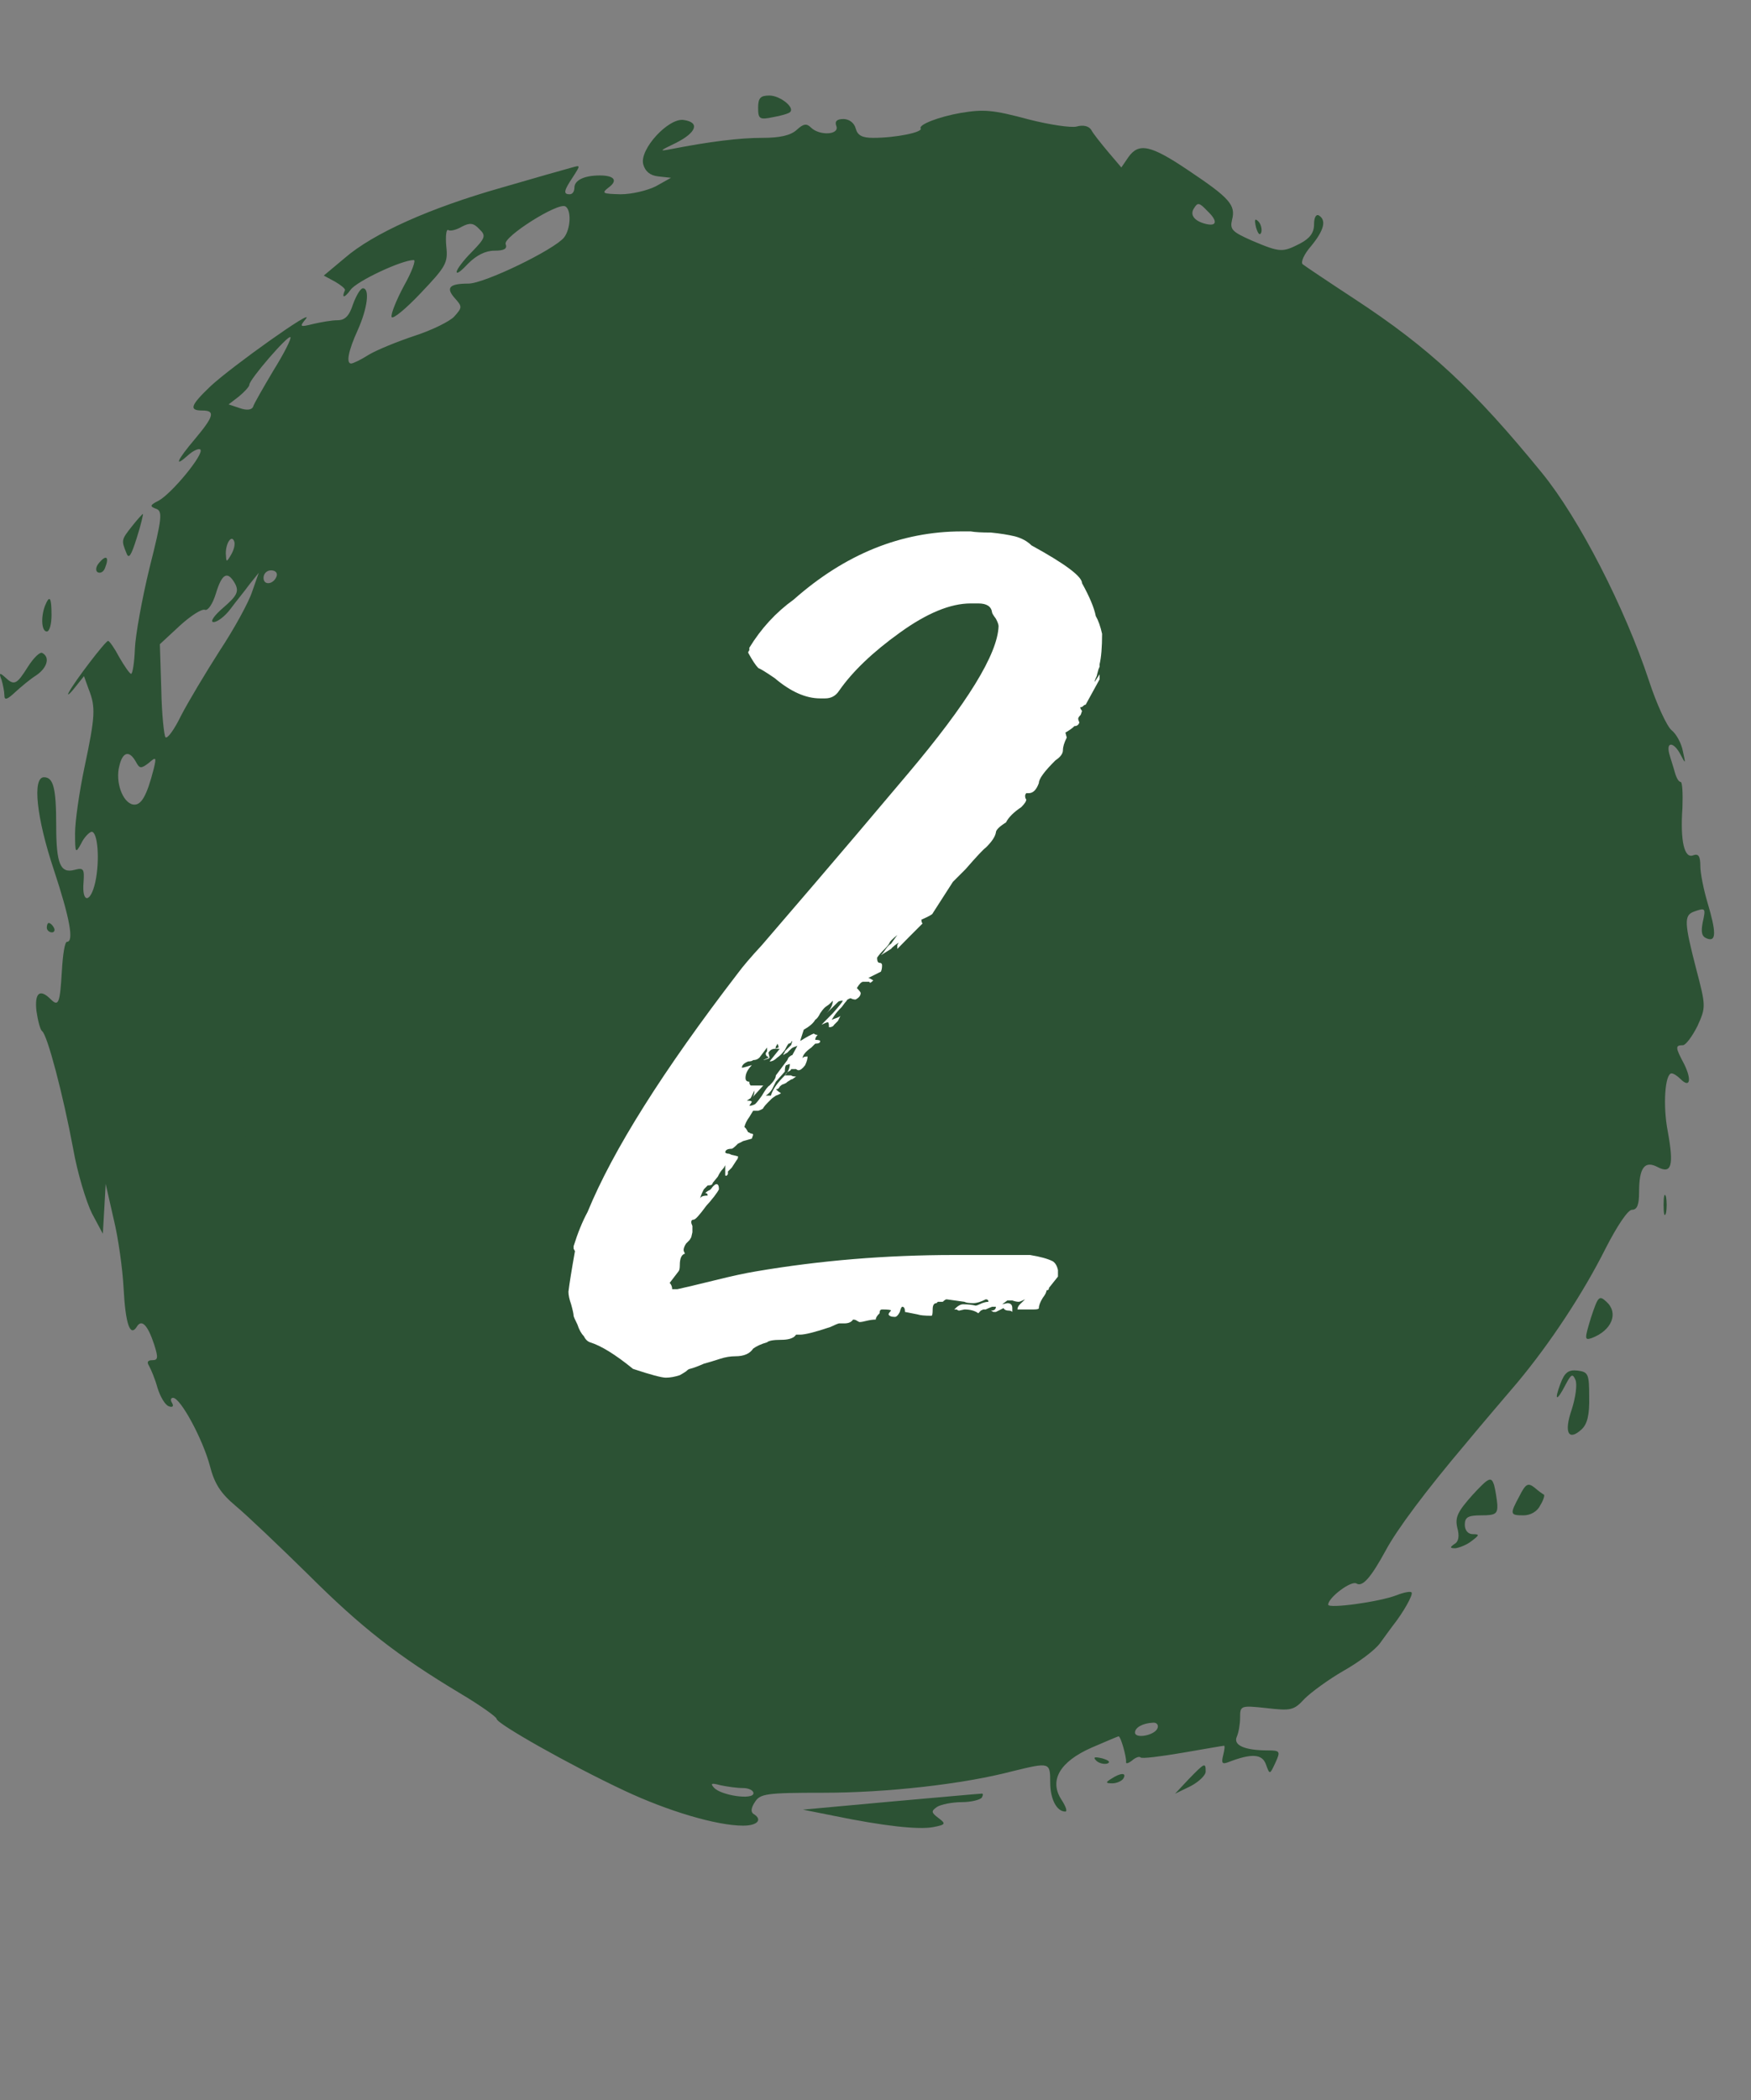 <svg xmlns="http://www.w3.org/2000/svg" xmlns:xlink="http://www.w3.org/1999/xlink" width="191" zoomAndPan="magnify" viewBox="0 0 143.25 171.75" height="229" preserveAspectRatio="xMidYMid meet" version="1.0"><rect x="0" y="0" width="143.25" height="171.75" fill="#808080" stroke="none"/><defs><g/></defs><path fill="#2c5234" d="M 62.023 8.812 C 62.023 9.734 62.141 9.812 63.258 9.578 C 63.914 9.465 64.566 9.273 64.645 9.156 C 65.031 8.773 63.797 7.812 62.949 7.812 C 62.219 7.812 62.023 8.004 62.023 8.812 Z M 62.023 8.812 " fill-opacity="1" fill-rule="nonzero"/><path fill="#2c5234" d="M 78.598 9.234 C 76.824 9.543 75.129 10.195 75.32 10.504 C 75.512 10.809 73.316 11.273 71.43 11.273 C 70.543 11.273 70.156 11.078 70.004 10.504 C 69.887 10.043 69.461 9.734 69 9.734 C 68.461 9.734 68.27 9.926 68.422 10.309 C 68.691 11.039 67.035 11.117 66.34 10.426 C 65.992 10.078 65.723 10.117 65.184 10.617 C 64.684 11.078 63.797 11.273 62.371 11.273 C 60.484 11.273 58.055 11.578 54.895 12.195 C 53.891 12.387 53.93 12.348 55.281 11.695 C 56.977 10.848 57.285 10.004 55.934 9.812 C 54.703 9.617 52.312 12.195 52.621 13.426 C 52.773 14 53.16 14.348 53.855 14.426 L 54.895 14.539 L 53.66 15.23 C 52.969 15.578 51.695 15.887 50.77 15.887 C 49.305 15.848 49.191 15.809 49.77 15.348 C 50.578 14.77 50.27 14.348 49.074 14.348 C 47.805 14.348 46.992 14.73 46.992 15.348 C 46.992 15.656 46.84 15.887 46.609 15.887 C 46.07 15.887 46.105 15.617 46.879 14.461 C 47.496 13.5 47.496 13.5 46.801 13.695 C 46.375 13.809 43.793 14.539 41.02 15.348 C 35.199 17 30.535 19.074 28.188 21.113 L 26.488 22.535 L 27.414 23.035 C 27.879 23.305 28.262 23.613 28.223 23.727 C 27.914 24.422 28.188 24.383 28.688 23.691 C 29.188 22.996 32.848 21.266 33.852 21.266 C 34.043 21.266 33.695 22.23 33.043 23.383 C 32.426 24.535 31.961 25.688 32.039 25.918 C 32.117 26.148 33.195 25.266 34.43 23.957 C 36.473 21.805 36.664 21.5 36.512 20.152 C 36.434 19.309 36.512 18.73 36.664 18.809 C 36.82 18.922 37.32 18.809 37.781 18.539 C 38.438 18.191 38.746 18.23 39.207 18.73 C 39.785 19.27 39.711 19.461 38.59 20.613 C 37.898 21.305 37.359 22.035 37.359 22.23 C 37.359 22.461 37.781 22.113 38.32 21.535 C 38.977 20.883 39.711 20.5 40.441 20.5 C 41.25 20.5 41.52 20.344 41.367 19.961 C 41.137 19.383 45.684 16.5 46.262 16.883 C 46.762 17.191 46.684 18.73 46.145 19.422 C 45.336 20.422 39.633 23.191 38.32 23.191 C 36.742 23.191 36.434 23.535 37.242 24.422 C 37.82 25.074 37.82 25.152 37.164 25.883 C 36.82 26.266 35.355 26.996 33.93 27.457 C 32.539 27.918 30.844 28.609 30.191 28.996 C 29.535 29.418 28.879 29.727 28.727 29.727 C 28.301 29.727 28.492 28.688 29.266 26.996 C 30.074 25.188 30.266 23.574 29.688 23.574 C 29.496 23.574 29.148 24.152 28.879 24.883 C 28.57 25.844 28.223 26.188 27.609 26.188 C 27.145 26.188 26.258 26.344 25.602 26.496 C 24.523 26.766 24.484 26.727 25.023 26.074 C 25.836 25.074 18.973 29.957 17.238 31.57 C 15.582 33.148 15.43 33.57 16.547 33.57 C 17.625 33.57 17.512 34.031 15.969 35.875 C 14.465 37.645 14.195 38.301 15.391 37.223 C 15.812 36.84 16.277 36.645 16.391 36.762 C 16.738 37.105 14.043 40.375 12.961 40.953 C 12.27 41.297 12.23 41.414 12.77 41.605 C 13.309 41.797 13.27 42.336 12.23 46.449 C 11.613 48.988 11.074 51.984 11.035 53.062 C 10.996 54.176 10.844 55.102 10.727 55.102 C 10.609 55.102 10.188 54.484 9.762 53.754 C 9.379 53.023 8.953 52.41 8.84 52.41 C 8.605 52.445 6.102 55.715 5.641 56.598 C 5.445 56.945 5.68 56.793 6.102 56.254 L 6.871 55.293 L 7.258 56.367 C 7.836 57.828 7.797 58.559 6.91 62.75 C 6.488 64.75 6.141 67.172 6.141 68.133 C 6.141 69.785 6.18 69.824 6.641 68.98 C 6.871 68.48 7.297 68.055 7.488 68.02 C 7.992 67.98 8.184 70.324 7.797 72.133 C 7.414 73.863 6.68 73.898 6.836 72.133 C 6.91 71.055 6.836 70.941 6.102 71.133 C 4.945 71.441 4.598 70.672 4.598 67.52 C 4.598 64.441 4.367 63.559 3.598 63.559 C 2.633 63.559 2.98 66.863 4.406 71.133 C 5.715 75.094 6.062 77.016 5.484 77.016 C 5.293 77.016 5.137 78.09 5.062 79.398 C 4.906 82.051 4.793 82.359 4.137 81.703 C 3.25 80.82 2.824 81.203 2.98 82.664 C 3.098 83.473 3.289 84.203 3.441 84.32 C 3.867 84.59 5.176 89.586 5.984 93.93 C 6.332 95.93 7.066 98.312 7.527 99.234 L 8.414 100.891 L 8.531 98.852 L 8.645 96.812 L 9.301 99.699 C 9.688 101.273 10.031 103.812 10.109 105.309 C 10.266 108.309 10.648 109.348 11.188 108.5 C 11.574 107.848 12.074 108.309 12.617 109.961 C 12.961 111.039 12.922 111.23 12.461 111.23 C 12.074 111.23 12 111.387 12.191 111.691 C 12.344 111.961 12.691 112.77 12.887 113.5 C 13.117 114.23 13.5 114.883 13.809 115 C 14.117 115.113 14.234 115 14.078 114.73 C 13.926 114.5 13.965 114.309 14.156 114.309 C 14.773 114.309 16.586 117.691 17.164 119.844 C 17.547 121.344 18.051 122.113 19.281 123.148 C 20.168 123.879 22.828 126.418 25.18 128.723 C 29.574 133.105 32.539 135.414 37.668 138.488 C 39.285 139.449 40.633 140.41 40.633 140.566 C 40.633 140.949 46.609 144.332 51.039 146.41 C 54.625 148.102 58.633 149.293 60.793 149.293 C 61.984 149.293 62.41 148.793 61.641 148.332 C 61.406 148.18 61.445 147.832 61.754 147.371 C 62.18 146.68 62.68 146.602 67.383 146.602 C 72.508 146.602 78.789 145.91 82.875 144.832 C 85.883 144.102 85.918 144.102 85.918 145.754 C 85.918 147.141 86.461 148.141 87.152 148.141 C 87.344 148.141 87.191 147.715 86.844 147.18 C 85.805 145.602 86.691 144.062 89.312 142.91 C 90.469 142.41 91.469 141.988 91.508 141.988 C 91.699 141.988 92.164 143.719 92.125 144.062 C 92.086 144.258 92.277 144.219 92.586 143.988 C 92.895 143.719 93.203 143.602 93.32 143.719 C 93.395 143.832 94.938 143.641 96.75 143.332 C 98.523 143.027 100.062 142.758 100.141 142.758 C 100.219 142.758 100.18 143.102 100.062 143.562 C 99.91 144.18 99.988 144.293 100.488 144.102 C 102.375 143.371 103.262 143.41 103.57 144.293 C 103.879 145.141 103.879 145.141 104.344 144.141 C 104.766 143.219 104.727 143.141 103.727 143.141 C 101.836 143.141 100.875 142.719 101.18 142.027 C 101.336 141.68 101.453 140.988 101.453 140.449 C 101.453 139.488 101.488 139.449 103.609 139.68 C 105.613 139.91 105.844 139.875 106.73 138.914 C 107.27 138.375 108.695 137.336 109.891 136.645 C 111.125 135.953 112.473 134.953 112.898 134.375 C 113.32 133.801 113.785 133.145 113.938 132.953 C 114.824 131.84 115.633 130.379 115.48 130.223 C 115.402 130.109 114.824 130.223 114.246 130.453 C 112.859 130.992 108.66 131.57 108.66 131.223 C 108.66 130.645 110.547 129.223 110.973 129.492 C 111.473 129.801 112.164 128.992 113.359 126.801 C 114.285 125.07 116.637 121.918 119.988 117.961 C 121.223 116.461 123.109 114.27 124.152 113.039 C 126.812 109.848 129.508 105.773 131.359 102.082 C 132.285 100.273 133.172 98.93 133.516 98.93 C 133.941 98.93 134.094 98.504 134.094 97.469 C 134.094 95.469 134.559 94.891 135.598 95.43 C 136.754 96.047 136.949 95.316 136.445 92.547 C 136.023 90.395 136.215 87.777 136.754 87.777 C 136.91 87.777 137.219 87.973 137.488 88.242 C 138.258 89.008 138.41 88.316 137.797 87.047 C 137.062 85.664 137.023 85.473 137.68 85.473 C 137.91 85.473 138.449 84.742 138.875 83.895 C 139.566 82.359 139.566 82.281 138.758 79.207 C 137.797 75.477 137.758 74.859 138.566 74.555 C 139.531 74.207 139.566 74.246 139.297 75.438 C 139.145 76.246 139.223 76.59 139.645 76.746 C 140.418 77.051 140.418 76.246 139.684 73.785 C 139.375 72.746 139.105 71.402 139.105 70.824 C 139.105 70.016 138.953 69.785 138.527 69.941 C 137.797 70.246 137.449 68.785 137.641 66.059 C 137.68 64.902 137.641 63.941 137.488 63.941 C 137.332 63.941 137.141 63.598 137.023 63.172 C 136.91 62.75 136.676 62.059 136.562 61.637 C 136.293 60.598 136.949 60.676 137.488 61.711 C 137.91 62.52 137.91 62.48 137.68 61.445 C 137.562 60.789 137.141 60.02 136.754 59.715 C 136.371 59.406 135.52 57.559 134.906 55.676 C 132.938 49.719 129.199 42.414 126.156 38.684 C 120.605 31.879 116.945 28.457 110.777 24.422 C 108.66 23.035 106.77 21.766 106.578 21.613 C 106.383 21.461 106.691 20.77 107.27 20.113 C 108.312 18.844 108.543 18 107.887 17.613 C 107.656 17.5 107.504 17.809 107.504 18.344 C 107.504 19.039 107.156 19.5 106.348 19.922 C 104.922 20.652 104.727 20.652 102.453 19.691 C 100.797 18.961 100.602 18.77 100.797 17.961 C 101.105 16.77 100.602 16.191 97.211 13.926 C 94.129 11.848 93.164 11.656 92.316 12.848 L 91.738 13.695 L 90.66 12.426 C 90.082 11.734 89.426 10.926 89.273 10.617 C 89.078 10.309 88.617 10.195 88.078 10.348 C 87.617 10.465 85.844 10.195 84.184 9.773 C 81.18 8.965 80.484 8.926 78.598 9.234 Z M 98.793 17.27 C 99.641 18.078 99.562 18.539 98.637 18.309 C 97.711 18.078 97.328 17.578 97.676 17.039 C 97.984 16.539 98.098 16.539 98.793 17.27 Z M 22.367 30.301 C 21.52 31.727 20.746 33.07 20.707 33.262 C 20.594 33.531 20.168 33.57 19.629 33.379 L 18.703 33.07 L 19.551 32.418 C 20.016 32.031 20.402 31.609 20.402 31.457 C 20.402 31.031 23.562 27.379 23.754 27.574 C 23.871 27.648 23.254 28.879 22.367 30.301 Z M 90.738 32.609 C 98.137 34.492 104.496 39.762 107.504 46.449 C 109.199 50.219 109.621 52.332 109.621 56.637 C 109.621 58.984 109.391 61.48 109.082 62.598 C 104.574 78.246 88.309 85.586 73.777 78.512 C 70.309 76.82 65.414 72.094 63.449 68.555 C 60.484 63.172 59.637 56.062 61.293 50.102 C 63.566 41.797 70.426 35.07 78.98 32.762 C 82.145 31.918 87.691 31.84 90.738 32.609 Z M 18.898 45.375 C 18.512 46.027 18.512 45.988 18.473 45.258 C 18.473 44.375 18.973 43.68 19.168 44.297 C 19.246 44.527 19.129 44.988 18.898 45.375 Z M 22.637 47.102 C 22.406 47.797 21.559 47.91 21.559 47.258 C 21.559 46.91 21.828 46.641 22.172 46.641 C 22.52 46.641 22.715 46.836 22.637 47.102 Z M 19.246 47.758 C 19.551 48.371 19.398 48.719 18.281 49.68 C 17.473 50.371 17.164 50.871 17.473 50.871 C 17.781 50.871 18.395 50.41 18.859 49.793 C 19.281 49.219 20.016 48.332 20.402 47.797 L 21.172 46.836 L 20.633 48.371 C 20.363 49.219 19.168 51.41 17.973 53.215 C 16.816 55.023 15.391 57.406 14.812 58.523 C 14.273 59.637 13.695 60.445 13.539 60.289 C 13.426 60.176 13.23 58.406 13.195 56.367 L 13.078 52.68 L 14.695 51.18 C 15.582 50.371 16.508 49.758 16.777 49.871 C 17.008 49.949 17.395 49.41 17.664 48.527 C 18.164 46.871 18.629 46.641 19.246 47.758 Z M 11.113 62.289 C 11.422 62.867 11.535 62.867 12.152 62.406 C 12.77 61.867 12.809 61.906 12.578 62.867 C 12 65.133 11.535 65.902 10.883 65.789 C 10.031 65.633 9.418 63.941 9.762 62.637 C 10.031 61.48 10.574 61.328 11.113 62.289 Z M 72.777 81.629 C 82.336 82.051 82.953 82.203 84.84 84.203 C 86.73 86.203 87.191 88.895 86.113 91.508 C 84.879 94.469 83.145 95.469 77.824 96.391 C 69.965 97.773 69.809 97.852 71.16 100.121 C 71.773 101.16 71.969 101.234 74.355 101.195 C 75.746 101.195 78.789 101.043 81.18 100.891 C 86.922 100.465 88.078 99.852 96.633 92.891 C 103.879 86.973 105.652 85.895 108.004 85.855 C 112.473 85.855 115.902 90.277 114.824 94.699 C 114.324 96.852 113.32 97.891 105.191 104.543 C 96.711 111.539 95.746 112.27 92.742 113.73 C 86.844 116.574 83.953 116.805 63.18 116.074 C 54.125 115.77 53.547 115.77 49.23 116.613 L 44.68 117.496 L 44.68 119.074 C 44.68 121.148 43.641 123.109 42.023 124.188 C 40.828 124.996 40.289 125.07 35.16 125.07 C 29.266 125.07 28.34 124.84 26.684 123.074 C 25.102 121.344 24.988 119.922 25.102 104.117 C 25.219 89.895 25.258 89.047 25.988 87.777 C 26.453 86.973 27.492 86.086 28.492 85.551 C 29.996 84.82 30.77 84.703 34.93 84.703 C 40.133 84.703 41.52 85.051 43.102 86.781 C 43.641 87.316 44.18 87.777 44.336 87.777 C 44.527 87.777 46.609 86.855 49.035 85.703 C 55.281 82.781 57.977 81.934 63.375 81.281 C 63.605 81.281 67.805 81.434 72.777 81.629 Z M 94.707 141.297 C 94.516 141.91 92.855 142.219 92.855 141.68 C 92.855 141.258 93.512 140.91 94.32 140.875 C 94.629 140.836 94.785 141.066 94.707 141.297 Z M 60.793 146.219 C 61.254 146.219 61.641 146.41 61.641 146.641 C 61.641 147.215 58.98 146.832 58.402 146.18 C 58.094 145.832 58.207 145.793 58.941 145.988 C 59.48 146.102 60.289 146.219 60.793 146.219 Z M 60.793 146.219 " fill-opacity="1" fill-rule="nonzero"/><path fill="#2c5234" d="M 29.727 89.395 C 29.379 89.738 29.266 93.699 29.266 104.887 C 29.266 118.996 29.305 119.996 29.957 120.574 C 30.535 121.113 31.539 121.227 35.16 121.227 C 39.324 121.227 39.672 121.188 40.211 120.383 C 41.137 119.074 41.137 91.086 40.211 89.777 C 39.672 88.973 39.363 88.934 34.891 88.934 C 31.77 88.934 30.035 89.086 29.727 89.395 Z M 29.727 89.395 " fill-opacity="1" fill-rule="nonzero"/><path fill="#2c5234" d="M 102.762 18.613 C 102.914 19.113 103.07 19.309 103.188 19 C 103.262 18.73 103.148 18.309 102.953 18.113 C 102.645 17.809 102.609 17.961 102.762 18.613 Z M 102.762 18.613 " fill-opacity="1" fill-rule="nonzero"/><path fill="#2c5234" d="M 10.805 43.027 C 9.918 44.145 9.918 44.18 10.34 45.219 C 10.535 45.758 10.727 45.449 11.188 43.988 C 11.535 42.914 11.73 42.027 11.691 42.027 C 11.652 42.027 11.227 42.488 10.805 43.027 Z M 10.805 43.027 " fill-opacity="1" fill-rule="nonzero"/><path fill="#2c5234" d="M 8.105 46.027 C 7.836 46.336 7.797 46.68 7.992 46.797 C 8.223 46.91 8.492 46.758 8.605 46.41 C 8.953 45.527 8.684 45.336 8.105 46.027 Z M 8.105 46.027 " fill-opacity="1" fill-rule="nonzero"/><path fill="#2c5234" d="M 3.672 49.562 C 3.328 50.488 3.402 51.641 3.828 51.641 C 4.059 51.641 4.215 51.023 4.215 50.293 C 4.215 48.832 4.059 48.602 3.672 49.562 Z M 3.672 49.562 " fill-opacity="1" fill-rule="nonzero"/><path fill="#2c5234" d="M 2.285 54.523 C 1.363 55.984 1.168 56.102 0.398 55.367 C -0.027 54.984 -0.102 55.023 0.129 55.602 C 0.242 55.984 0.359 56.562 0.359 56.867 C 0.359 57.293 0.59 57.215 1.246 56.598 C 1.707 56.176 2.48 55.523 2.98 55.215 C 3.867 54.602 4.098 53.754 3.48 53.41 C 3.289 53.254 2.75 53.793 2.285 54.523 Z M 2.285 54.523 " fill-opacity="1" fill-rule="nonzero"/><path fill="#2c5234" d="M 3.828 75.859 C 3.828 76.055 4.02 76.246 4.25 76.246 C 4.445 76.246 4.523 76.055 4.406 75.859 C 4.289 75.629 4.098 75.477 3.98 75.477 C 3.906 75.477 3.828 75.629 3.828 75.859 Z M 3.828 75.859 " fill-opacity="1" fill-rule="nonzero"/><path fill="#2c5234" d="M 136.098 98.543 C 136.098 99.273 136.176 99.582 136.293 99.199 C 136.371 98.852 136.371 98.238 136.293 97.852 C 136.176 97.508 136.098 97.812 136.098 98.543 Z M 136.098 98.543 " fill-opacity="1" fill-rule="nonzero"/><path fill="#2c5234" d="M 130.164 107.734 C 129.625 109.5 129.625 109.617 130.203 109.426 C 131.859 108.809 132.438 107.387 131.438 106.465 C 130.82 105.887 130.742 106.004 130.164 107.734 Z M 130.164 107.734 " fill-opacity="1" fill-rule="nonzero"/><path fill="#2c5234" d="M 127.66 113.152 C 127.121 114.574 127.352 114.652 128.082 113.23 C 128.547 112.348 128.66 112.309 128.891 112.848 C 129.047 113.23 128.891 114.309 128.582 115.27 C 127.93 117.152 128.312 117.883 129.395 116.883 C 129.855 116.461 130.047 115.691 130.012 114.23 C 130.012 112.348 129.934 112.191 129.047 112.078 C 128.312 112 128.004 112.23 127.66 113.152 Z M 127.66 113.152 " fill-opacity="1" fill-rule="nonzero"/><path fill="#2c5234" d="M 120.453 122.266 C 119.258 123.609 119.027 124.07 119.219 124.918 C 119.41 125.609 119.336 126.07 118.988 126.262 C 118.602 126.531 118.602 126.609 119.066 126.609 C 119.371 126.57 119.988 126.34 120.375 126.031 C 121.031 125.535 121.07 125.457 120.492 125.457 C 120.105 125.457 119.836 125.148 119.836 124.688 C 119.836 124.07 120.105 123.918 121.184 123.918 C 122.34 123.918 122.531 123.805 122.496 123.035 C 122.457 122.574 122.34 121.844 122.227 121.418 C 121.992 120.727 121.801 120.805 120.453 122.266 Z M 120.453 122.266 " fill-opacity="1" fill-rule="nonzero"/><path fill="#2c5234" d="M 124.305 122.344 C 123.496 123.84 123.535 123.918 124.652 123.918 C 125.191 123.918 125.77 123.609 126 123.109 C 126.27 122.688 126.387 122.266 126.309 122.227 C 126.234 122.188 125.887 121.957 125.539 121.648 C 125 121.227 124.809 121.344 124.305 122.344 Z M 124.305 122.344 " fill-opacity="1" fill-rule="nonzero"/><path fill="#2c5234" d="M 89.695 143.988 C 89.891 144.18 90.312 144.293 90.582 144.219 C 90.891 144.102 90.699 143.949 90.199 143.797 C 89.543 143.641 89.387 143.68 89.695 143.988 Z M 89.695 143.988 " fill-opacity="1" fill-rule="nonzero"/><path fill="#2c5234" d="M 97.25 145.488 L 96.133 146.68 L 97.406 146.062 C 98.059 145.719 98.637 145.18 98.637 144.871 C 98.637 144.102 98.562 144.141 97.25 145.488 Z M 97.25 145.488 " fill-opacity="1" fill-rule="nonzero"/><path fill="#2c5234" d="M 90.93 145.449 C 90.43 145.754 90.43 145.832 91.008 145.832 C 91.355 145.832 91.777 145.641 91.895 145.449 C 92.203 144.949 91.699 144.949 90.93 145.449 Z M 90.93 145.449 " fill-opacity="1" fill-rule="nonzero"/><path fill="#2c5234" d="M 72.816 147.332 L 65.688 147.984 L 68.191 148.484 C 72.316 149.332 75.168 149.641 76.359 149.41 C 77.363 149.215 77.402 149.141 76.785 148.676 C 76.168 148.215 76.168 148.102 76.668 147.754 C 76.977 147.562 77.902 147.371 78.672 147.371 C 79.445 147.371 80.215 147.18 80.332 146.984 C 80.445 146.754 80.445 146.641 80.254 146.68 C 80.102 146.68 76.746 146.984 72.816 147.332 Z M 72.816 147.332 " fill-opacity="1" fill-rule="nonzero"/><path fill="#2c5234" d="M 125.305 85.664 C 126.012 117.988 73.629 130.785 46.973 131.367 C 20.312 131.949 20.465 111.625 19.758 79.305 C 19.051 46.98 40.086 20.309 66.746 19.727 C 93.406 19.148 124.598 53.344 125.305 85.664 Z M 125.305 85.664 " fill-opacity="1" fill-rule="nonzero"/><g fill="#ffffff" fill-opacity="1"><g transform="translate(51.271, 113.284)"><g><path d="M 22.766 -6 C 22.766 -6.281 22.691 -6.422 22.547 -6.422 C 22.484 -6.422 22.414 -6.281 22.344 -6 C 22.207 -5.727 22.07 -5.594 21.938 -5.594 C 21.656 -5.594 21.484 -5.66 21.422 -5.797 C 21.422 -5.859 21.488 -5.961 21.625 -6.109 C 21.625 -6.172 21.379 -6.203 20.891 -6.203 C 20.754 -6.203 20.688 -6.098 20.688 -5.891 C 20.477 -5.691 20.375 -5.52 20.375 -5.375 C 20.164 -5.375 19.926 -5.344 19.656 -5.281 C 19.383 -5.207 19.176 -5.172 19.031 -5.172 L 18.828 -5.281 C 18.754 -5.344 18.648 -5.375 18.516 -5.375 C 18.379 -5.164 18.141 -5.062 17.797 -5.062 L 17.375 -5.062 C 17.312 -5.062 17.07 -4.961 16.656 -4.766 C 15.414 -4.348 14.586 -4.141 14.172 -4.141 L 13.859 -4.141 L 13.766 -4.031 C 13.555 -3.82 13.176 -3.719 12.625 -3.719 C 12 -3.719 11.617 -3.648 11.484 -3.516 C 11.004 -3.379 10.625 -3.207 10.344 -3 C 10.07 -2.582 9.586 -2.375 8.891 -2.375 C 8.484 -2.375 8.07 -2.305 7.656 -2.172 C 7.238 -2.035 6.789 -1.898 6.312 -1.766 C 5.832 -1.555 5.453 -1.414 5.172 -1.344 C 5.098 -1.344 4.992 -1.273 4.859 -1.141 C 4.648 -1.004 4.477 -0.898 4.344 -0.828 C 3.926 -0.691 3.547 -0.625 3.203 -0.625 C 2.859 -0.625 1.961 -0.863 0.516 -1.344 C -0.93 -2.52 -2.102 -3.242 -3 -3.516 C -3.207 -3.586 -3.379 -3.758 -3.516 -4.031 C -3.723 -4.238 -3.895 -4.551 -4.031 -4.969 C -4.238 -5.383 -4.344 -5.625 -4.344 -5.688 C -4.344 -5.82 -4.41 -6.133 -4.547 -6.625 C -4.691 -7.031 -4.766 -7.375 -4.766 -7.656 C -4.691 -8.281 -4.516 -9.383 -4.234 -10.969 L -4.344 -11.172 L -4.344 -11.375 C -4 -12.477 -3.617 -13.41 -3.203 -14.172 C -1.141 -19.203 2.961 -25.719 9.109 -33.719 C 9.516 -34.27 10.164 -35.031 11.062 -36 C 11.895 -36.969 13.348 -38.66 15.422 -41.078 C 17.484 -43.484 20 -46.445 22.969 -49.969 C 27.863 -55.758 30.348 -59.797 30.422 -62.078 C 30.422 -62.211 30.348 -62.414 30.203 -62.688 C 29.992 -62.969 29.891 -63.141 29.891 -63.203 C 29.828 -63.691 29.453 -63.938 28.766 -63.938 L 28.141 -63.938 C 26.484 -63.938 24.551 -63.141 22.344 -61.547 C 20.133 -59.961 18.477 -58.379 17.375 -56.797 C 17.102 -56.379 16.723 -56.172 16.234 -56.172 L 15.828 -56.172 C 14.648 -56.172 13.41 -56.723 12.109 -57.828 C 11.41 -58.305 10.961 -58.582 10.766 -58.656 C 10.555 -58.863 10.281 -59.281 9.938 -59.906 C 9.938 -59.969 9.969 -60.035 10.031 -60.109 C 10.031 -60.172 10.031 -60.238 10.031 -60.312 C 11 -61.895 12.207 -63.207 13.656 -64.25 C 17.863 -67.969 22.453 -69.828 27.422 -69.828 L 28.141 -69.828 C 28.484 -69.766 29.035 -69.734 29.797 -69.734 C 30.555 -69.66 31.211 -69.555 31.766 -69.422 C 32.316 -69.273 32.766 -69.031 33.109 -68.688 C 35.867 -67.176 37.25 -66.145 37.25 -65.594 C 37.863 -64.488 38.238 -63.594 38.375 -62.906 C 38.582 -62.551 38.754 -62.066 38.891 -61.453 C 38.891 -60.348 38.82 -59.52 38.688 -58.969 L 38.688 -58.766 L 38.594 -58.547 L 38.484 -58.141 C 38.484 -58.066 38.445 -57.961 38.375 -57.828 C 38.312 -57.691 38.281 -57.586 38.281 -57.516 L 38.688 -58.141 L 38.688 -57.734 L 37.547 -55.656 C 37.484 -55.656 37.414 -55.617 37.344 -55.547 C 37.281 -55.484 37.211 -55.453 37.141 -55.453 C 37.066 -55.453 37.102 -55.348 37.25 -55.141 L 37.141 -54.828 C 37.004 -54.691 36.938 -54.586 36.938 -54.516 C 36.938 -54.453 36.969 -54.348 37.031 -54.203 C 36.969 -54.004 36.832 -53.906 36.625 -53.906 C 36.488 -53.758 36.242 -53.582 35.891 -53.375 L 36 -52.969 C 35.789 -52.551 35.688 -52.207 35.688 -51.938 C 35.688 -51.656 35.484 -51.379 35.078 -51.109 C 34.172 -50.211 33.719 -49.594 33.719 -49.25 C 33.52 -48.695 33.242 -48.422 32.891 -48.422 L 32.688 -48.422 C 32.625 -48.348 32.594 -48.273 32.594 -48.203 C 32.594 -48.066 32.625 -47.969 32.688 -47.906 C 32.688 -47.758 32.551 -47.551 32.281 -47.281 C 31.656 -46.863 31.238 -46.445 31.031 -46.031 C 30.477 -45.688 30.203 -45.41 30.203 -45.203 C 30.141 -44.859 29.863 -44.445 29.375 -43.969 C 29.176 -43.832 28.625 -43.242 27.719 -42.203 L 26.688 -41.172 L 25.031 -38.594 C 25.031 -38.52 24.723 -38.348 24.109 -38.078 C 24.109 -37.93 24.141 -37.828 24.203 -37.766 L 23.062 -36.625 L 22.141 -35.688 L 22.141 -36 L 22.25 -36.203 C 22.039 -36.066 21.863 -35.93 21.719 -35.797 L 21.625 -35.688 L 20.797 -35.172 C 20.93 -35.305 21.066 -35.477 21.203 -35.688 C 21.348 -35.895 21.488 -36.035 21.625 -36.109 L 22.141 -36.828 C 21.723 -36.484 21.516 -36.273 21.516 -36.203 C 21.453 -36.066 21.316 -35.895 21.109 -35.688 C 20.828 -35.414 20.617 -35.176 20.484 -34.969 C 20.484 -34.688 20.551 -34.547 20.688 -34.547 C 20.82 -34.547 20.891 -34.477 20.891 -34.344 C 20.891 -34.133 20.859 -33.961 20.797 -33.828 L 19.766 -33.312 C 19.828 -33.312 19.961 -33.242 20.172 -33.109 C 19.961 -32.898 19.859 -32.863 19.859 -33 L 19.344 -33 C 19.207 -33 19.035 -32.828 18.828 -32.484 C 19.035 -32.273 19.141 -32.141 19.141 -32.078 C 19.141 -31.867 19 -31.691 18.719 -31.547 C 18.582 -31.547 18.445 -31.582 18.312 -31.656 C 18.102 -31.582 18 -31.516 18 -31.453 C 17.926 -31.379 17.789 -31.207 17.594 -30.938 C 17.312 -30.656 17.102 -30.41 16.969 -30.203 L 16.766 -29.891 L 17.062 -30 C 17.27 -30.07 17.41 -30.141 17.484 -30.203 L 17.281 -29.797 L 16.969 -29.484 C 16.895 -29.348 16.754 -29.281 16.547 -29.281 C 16.547 -29.551 16.516 -29.688 16.453 -29.688 C 16.379 -29.688 16.207 -29.617 15.938 -29.484 C 16 -29.555 16.305 -29.867 16.859 -30.422 C 17.348 -30.973 17.625 -31.316 17.688 -31.453 C 17.477 -31.453 17.344 -31.414 17.281 -31.344 L 16.344 -30.422 C 16.688 -30.766 16.859 -31.109 16.859 -31.453 C 16.797 -31.379 16.691 -31.273 16.547 -31.141 C 16.336 -31.004 16.203 -30.898 16.141 -30.828 C 16.066 -30.754 15.961 -30.617 15.828 -30.422 C 15.691 -30.141 15.555 -29.961 15.422 -29.891 C 15.273 -29.617 14.961 -29.348 14.484 -29.078 C 14.273 -28.453 14.172 -28.102 14.172 -28.031 C 14.172 -27.895 14.066 -27.789 13.859 -27.719 C 13.648 -27.656 13.516 -27.586 13.453 -27.516 C 13.305 -27.379 13.203 -27.273 13.141 -27.203 C 13.004 -27.141 12.898 -27.07 12.828 -27 L 12.828 -27.109 C 12.898 -27.172 12.938 -27.238 12.938 -27.312 L 13.453 -27.828 L 13.547 -28.141 C 13.484 -28.141 13.453 -28.102 13.453 -28.031 C 13.379 -27.969 13.305 -27.938 13.234 -27.938 C 13.172 -27.863 13.07 -27.691 12.938 -27.422 C 12.727 -27.141 12.52 -26.93 12.312 -26.797 C 12.102 -26.586 11.895 -26.484 11.688 -26.484 L 12.516 -27.516 L 12.109 -27.516 L 12.422 -27.625 C 12.422 -27.758 12.383 -27.863 12.312 -27.938 C 12.312 -27.863 12.273 -27.789 12.203 -27.719 C 12.203 -27.582 12.172 -27.516 12.109 -27.516 C 11.898 -27.516 11.727 -27.41 11.594 -27.203 L 11.688 -26.797 C 11.625 -26.723 11.555 -26.688 11.484 -26.688 C 11.348 -26.625 11.242 -26.594 11.172 -26.594 L 11.594 -26.797 C 11.594 -26.859 11.555 -26.891 11.484 -26.891 C 11.41 -26.961 11.375 -27.035 11.375 -27.109 C 11.375 -27.172 11.41 -27.238 11.484 -27.312 C 11.484 -27.383 11.484 -27.488 11.484 -27.625 L 10.859 -26.797 C 10.723 -26.66 10.551 -26.594 10.344 -26.594 C 10.27 -26.52 10.133 -26.484 9.938 -26.484 C 9.594 -26.348 9.422 -26.176 9.422 -25.969 C 9.484 -25.969 9.617 -26 9.828 -26.062 C 10.035 -26.133 10.172 -26.172 10.234 -26.172 C 9.891 -25.828 9.719 -25.484 9.719 -25.141 C 9.719 -24.93 9.82 -24.828 10.031 -24.828 C 10.031 -24.691 10.066 -24.586 10.141 -24.516 L 11.172 -24.516 L 10.234 -23.484 C 10.379 -23.617 10.453 -23.828 10.453 -24.109 L 10.141 -23.484 L 9.828 -23.281 C 10.098 -23.281 10.234 -23.242 10.234 -23.172 L 10.031 -22.859 C 10.164 -22.859 10.305 -22.895 10.453 -22.969 C 10.516 -22.969 10.719 -23.207 11.062 -23.688 C 11.344 -24.176 11.551 -24.453 11.688 -24.516 C 12.031 -24.859 12.203 -25.133 12.203 -25.344 L 13.141 -26.594 L 13.234 -26.797 C 13.379 -26.93 13.484 -27 13.547 -27 L 14.172 -28.141 C 14.723 -28.484 15.102 -28.691 15.312 -28.766 C 15.383 -28.691 15.488 -28.656 15.625 -28.656 C 15.488 -28.52 15.422 -28.383 15.422 -28.25 C 15.691 -28.25 15.828 -28.211 15.828 -28.141 C 15.828 -28.004 15.691 -27.938 15.422 -27.938 L 15.109 -27.625 C 14.617 -27.281 14.375 -26.969 14.375 -26.688 C 14.375 -26.82 14.516 -26.891 14.797 -26.891 C 14.797 -26.691 14.727 -26.453 14.594 -26.172 C 14.383 -25.898 14.207 -25.766 14.062 -25.766 C 14 -25.766 13.93 -25.797 13.859 -25.859 C 13.723 -25.859 13.586 -25.859 13.453 -25.859 C 13.453 -25.797 13.379 -25.727 13.234 -25.656 C 13.098 -25.582 13 -25.477 12.938 -25.344 C 13.207 -25.625 13.344 -25.938 13.344 -26.281 L 13.031 -26.172 C 12.969 -26.098 12.938 -25.926 12.938 -25.656 L 12.203 -24.828 L 11.891 -24.203 C 11.754 -23.992 11.582 -23.82 11.375 -23.688 L 11.797 -23.688 C 11.93 -24.176 12.312 -24.727 12.938 -25.344 L 13.453 -25.344 C 13.516 -25.281 13.648 -25.25 13.859 -25.25 L 13.547 -25.031 C 13.484 -25.031 13.414 -25 13.344 -24.938 C 13.207 -24.863 13.102 -24.789 13.031 -24.719 L 12.828 -24.625 C 12.754 -24.625 12.648 -24.555 12.516 -24.422 C 12.453 -24.273 12.348 -24.203 12.203 -24.203 C 12.348 -24.066 12.488 -23.961 12.625 -23.891 C 12.551 -23.828 12.41 -23.758 12.203 -23.688 C 11.992 -23.551 11.859 -23.445 11.797 -23.375 C 11.379 -22.969 11.172 -22.727 11.172 -22.656 C 11.098 -22.582 10.961 -22.516 10.766 -22.453 L 10.344 -22.453 L 10.031 -21.938 C 9.82 -21.656 9.688 -21.379 9.625 -21.109 C 9.688 -21.109 9.789 -20.969 9.938 -20.688 C 10 -20.688 10.066 -20.656 10.141 -20.594 C 10.273 -20.594 10.344 -20.555 10.344 -20.484 L 10.234 -20.172 L 9.516 -19.969 L 9.312 -19.859 L 9.109 -19.766 C 8.828 -19.484 8.656 -19.344 8.594 -19.344 C 8.238 -19.344 8.062 -19.238 8.062 -19.031 C 8.133 -18.969 8.238 -18.938 8.375 -18.938 C 8.52 -18.863 8.625 -18.828 8.688 -18.828 L 9.109 -18.719 C 9.109 -18.582 9.07 -18.484 9 -18.422 L 8.594 -17.797 L 8.281 -17.484 C 8.281 -17.41 8.281 -17.344 8.281 -17.281 C 8.207 -17.133 8.133 -17.098 8.062 -17.172 L 8.062 -18 C 8 -17.863 7.93 -17.758 7.859 -17.688 C 7.723 -17.551 7.586 -17.344 7.453 -17.062 L 7.031 -16.547 C 7.031 -16.41 6.895 -16.344 6.625 -16.344 L 6.312 -16.031 C 6.102 -15.625 6 -15.348 6 -15.203 C 6 -15.41 6.207 -15.516 6.625 -15.516 C 6.625 -15.648 6.555 -15.719 6.422 -15.719 C 6.484 -15.789 6.582 -15.863 6.719 -15.938 C 6.789 -15.938 6.895 -16.035 7.031 -16.234 C 7.164 -16.379 7.27 -16.453 7.344 -16.453 C 7.477 -16.453 7.547 -16.312 7.547 -16.031 C 7.484 -15.895 7.348 -15.691 7.141 -15.422 C 6.859 -15.066 6.648 -14.82 6.516 -14.688 C 5.961 -13.926 5.617 -13.547 5.484 -13.547 C 5.348 -13.547 5.281 -13.477 5.281 -13.344 C 5.281 -13.27 5.312 -13.164 5.375 -13.031 L 5.375 -12.828 C 5.375 -12.754 5.375 -12.648 5.375 -12.516 L 5.281 -12.109 C 5.207 -11.961 5.133 -11.859 5.062 -11.797 L 4.859 -11.594 C 4.723 -11.383 4.656 -11.207 4.656 -11.062 C 4.656 -11 4.691 -10.898 4.766 -10.766 C 4.484 -10.691 4.344 -10.379 4.344 -9.828 C 4.344 -9.555 4.305 -9.383 4.234 -9.312 L 3.516 -8.375 C 3.648 -8.238 3.719 -8.066 3.719 -7.859 L 4.141 -7.859 C 4.754 -7.992 5.785 -8.238 7.234 -8.594 C 8.617 -8.938 9.723 -9.176 10.547 -9.312 C 15.797 -10.207 21.211 -10.656 26.797 -10.656 L 33 -10.656 C 33.832 -10.52 34.453 -10.348 34.859 -10.141 C 35.066 -10.004 35.207 -9.766 35.281 -9.422 L 35.281 -8.891 L 34.547 -7.969 C 34.547 -7.832 34.477 -7.766 34.344 -7.766 C 34.344 -7.617 34.238 -7.41 34.031 -7.141 C 33.82 -6.797 33.719 -6.52 33.719 -6.312 C 33.719 -6.238 33.582 -6.203 33.312 -6.203 L 31.969 -6.203 C 31.969 -6.348 32.035 -6.488 32.172 -6.625 L 32.594 -7.031 C 32.312 -6.895 32.141 -6.828 32.078 -6.828 C 31.93 -6.828 31.754 -6.863 31.547 -6.938 C 31.348 -6.938 31.211 -6.938 31.141 -6.938 L 30.719 -6.625 L 31.141 -6.719 C 31.41 -6.719 31.547 -6.582 31.547 -6.312 L 31.547 -6 C 31.484 -6.07 31.383 -6.109 31.25 -6.109 C 31.039 -6.109 30.898 -6.176 30.828 -6.312 L 30.203 -6 L 30 -6 L 29.797 -6.109 C 30.066 -6.109 30.203 -6.211 30.203 -6.422 C 30.141 -6.422 30.035 -6.422 29.891 -6.422 C 29.691 -6.348 29.52 -6.273 29.375 -6.203 L 29.172 -6.203 L 28.969 -6.109 L 28.766 -5.891 C 28.484 -6.098 28.102 -6.203 27.625 -6.203 L 27.203 -6.109 C 27.141 -6.109 27.07 -6.141 27 -6.203 C 26.926 -6.203 26.859 -6.203 26.797 -6.203 C 27.066 -6.484 27.305 -6.625 27.516 -6.625 C 27.93 -6.625 28.273 -6.586 28.547 -6.516 C 28.617 -6.516 28.797 -6.582 29.078 -6.719 C 29.273 -6.789 29.445 -6.828 29.594 -6.828 C 29.594 -6.961 29.52 -7.031 29.375 -7.031 C 28.969 -6.82 28.625 -6.719 28.344 -6.719 C 28 -6.719 27.758 -6.754 27.625 -6.828 L 26.172 -7.031 C 26.098 -7.031 25.992 -6.961 25.859 -6.828 L 25.453 -6.828 L 25.344 -6.719 C 25.133 -6.719 25.031 -6.547 25.031 -6.203 C 25.031 -5.859 25 -5.688 24.938 -5.688 C 24.383 -5.688 24.004 -5.723 23.797 -5.797 Z M 22.766 -6 "/></g></g></g></svg>